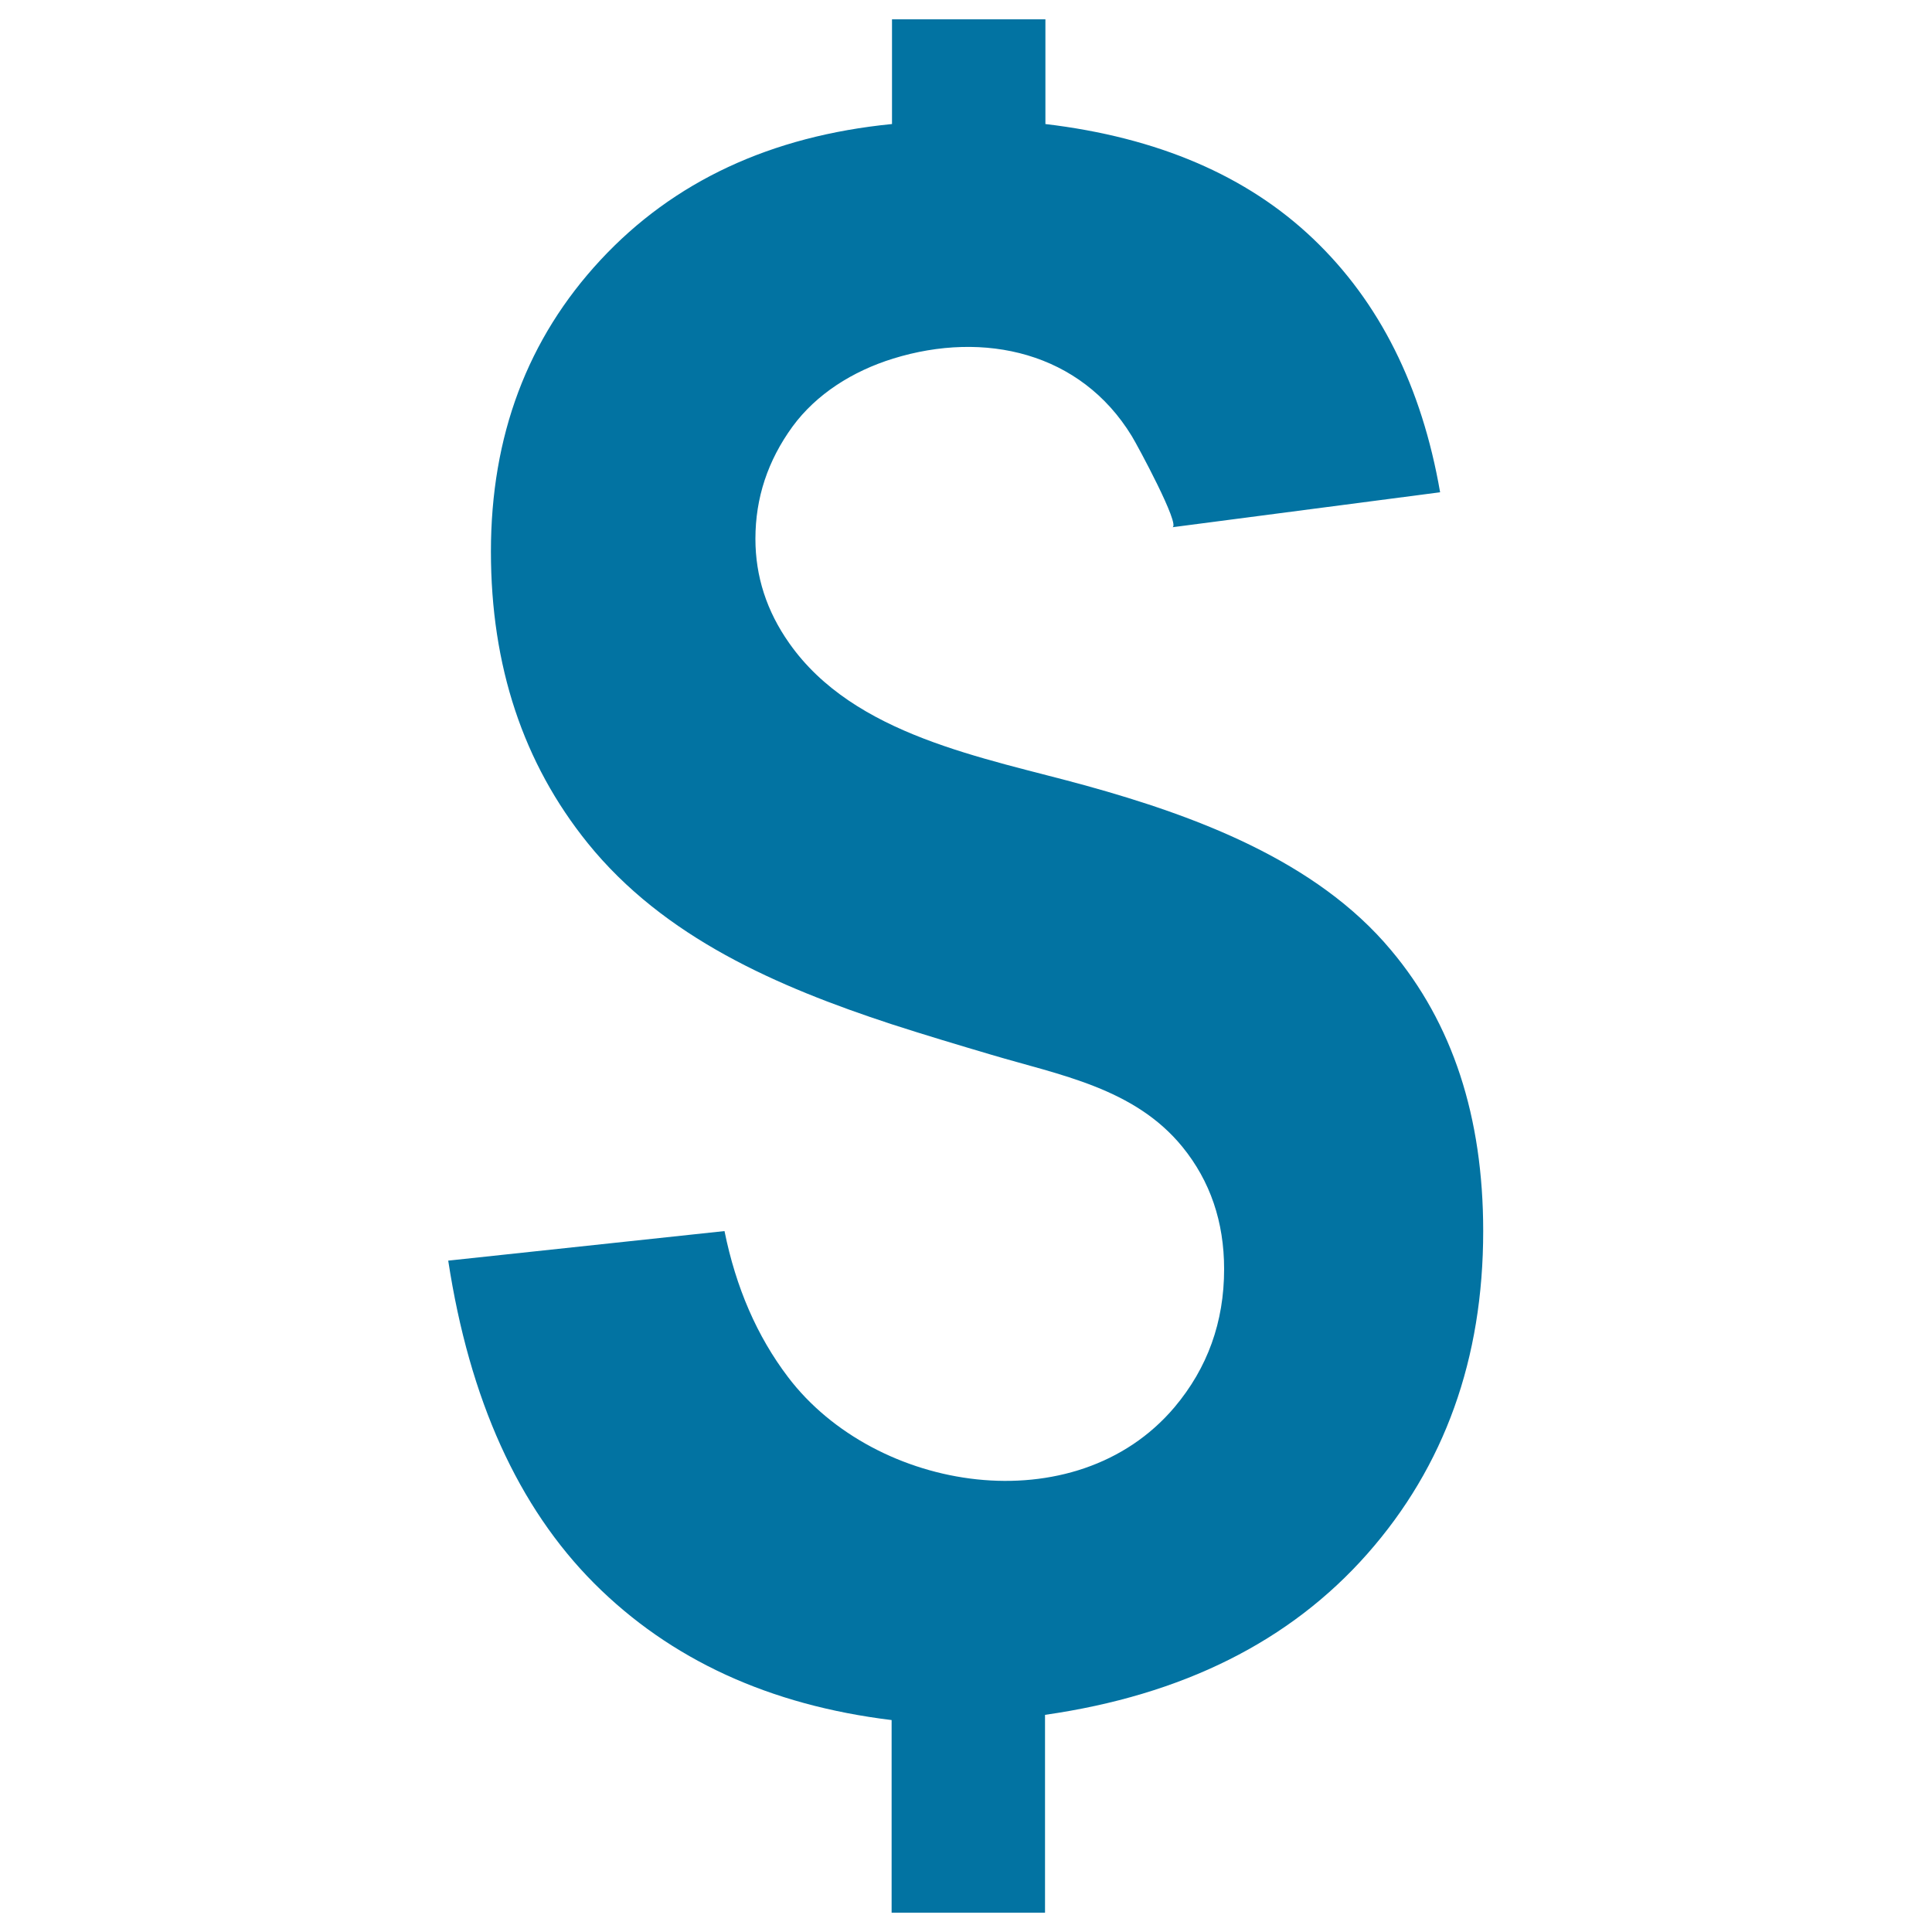 <svg xmlns="http://www.w3.org/2000/svg" viewBox="0 0 1000 1000" style="fill:#0273a2">
<title>Dollar Symbol SVG icon</title>
<g><g><path d="M562,406.6c-52.6-14.5-119.8-25.7-153.5-73.7c-11.7-16.6-17.5-34.6-17.5-54c0-21.2,6.4-40.5,19.2-58.1c12.3-16.8,31.1-28.7,52.1-35.2c47.2-14.6,97-3.3,123.5,40.1c2.9,4.7,25.5,46.6,21,47.2c0.1,0,138.6-18.1,138.6-18.1c-9.5-54.8-31.4-98.5-65.7-131.2s-80.5-52.5-138.6-59.4V10h-79.4v54.2c-62.8,6.2-113.1,29.7-150.9,70.4c-37.8,40.7-56.7,91-56.7,150.9c0,59.2,16.7,109.5,50.1,150.9c39.5,48.9,98.1,74.3,157.2,93.7c17.3,5.6,34.7,10.8,51.6,15.8c35.6,10.6,74.1,17.2,99,47.7c14.4,17.7,21.6,38.8,21.6,63.3c0,27.4-8.6,51.2-25.7,71.5c-51.3,60.6-154.7,44.1-200-15.6c-16.1-21.2-27-46.4-32.9-75.6l-143,15.3c11,71.9,36.2,127.6,75.6,167.1c39.4,39.4,90.7,63,153.9,70.7V990h79.4V887.6c71.2-10.2,126.8-38,166.8-83.3c40-45.3,60-101,60-167.1c0-59.2-15.9-107.6-47.7-145.4C681.3,445.4,618.7,422.3,562,406.6z"/></g></g>
</svg>